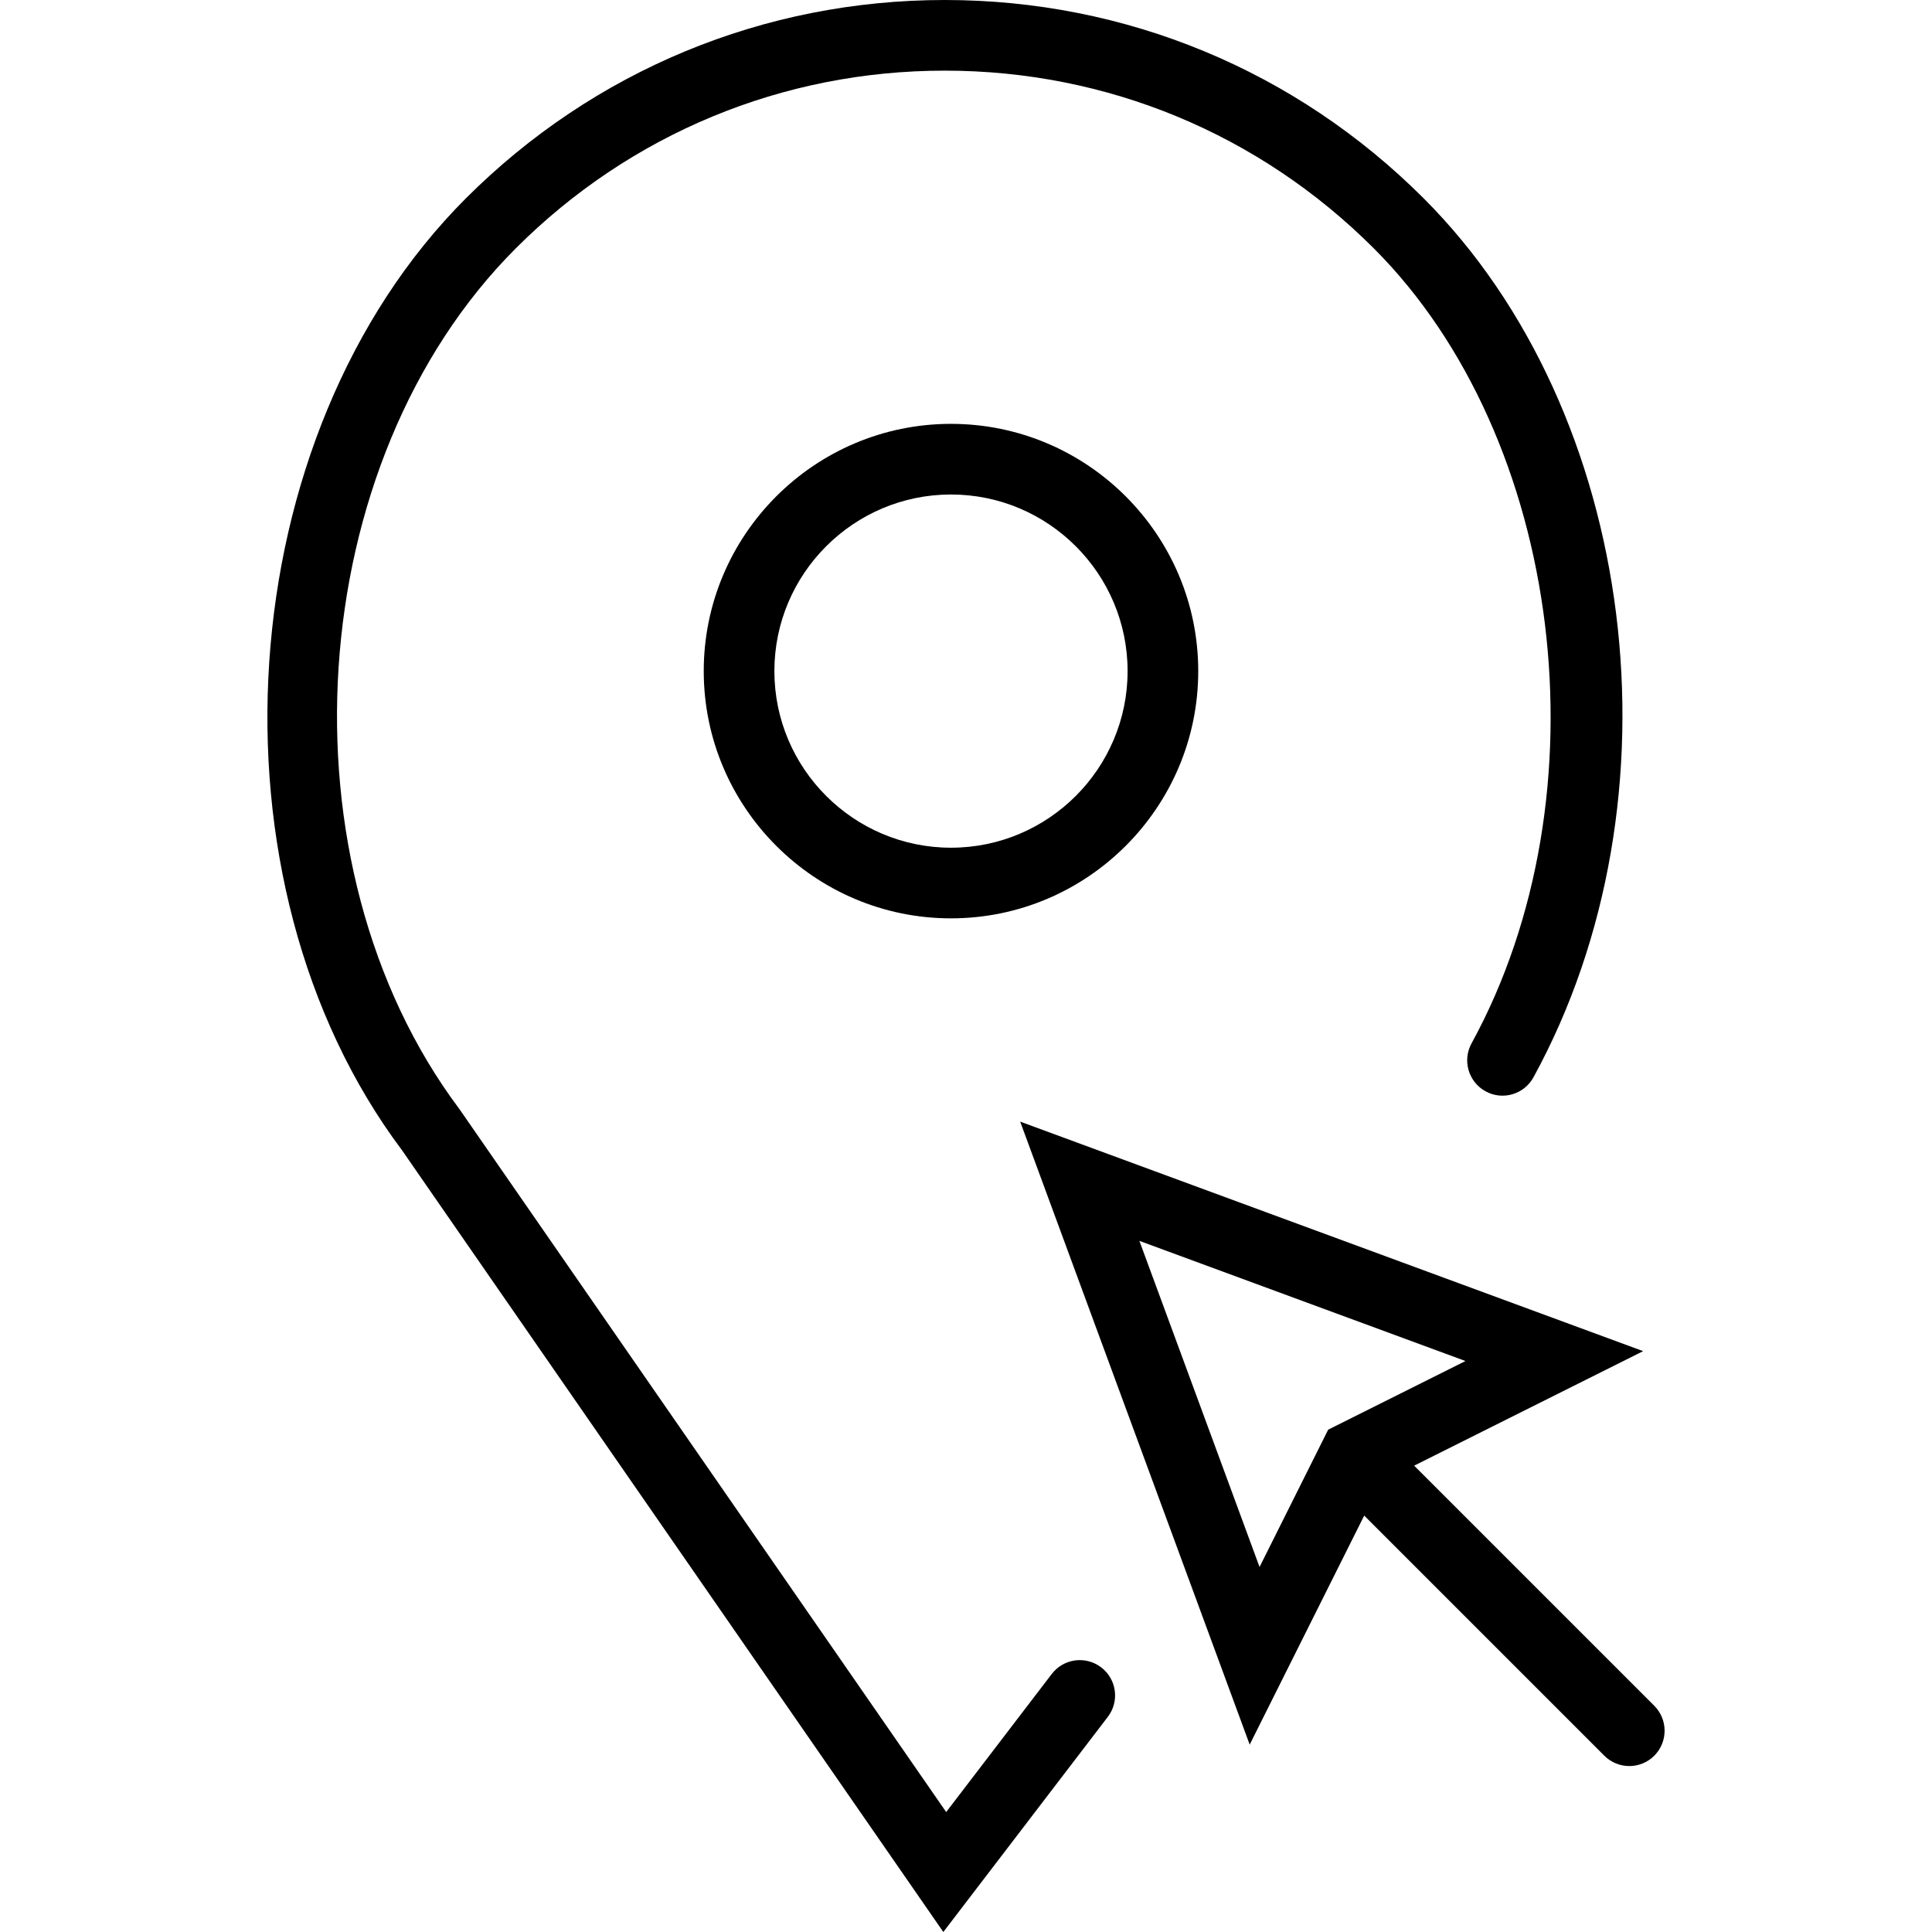 <?xml version="1.0" encoding="iso-8859-1"?>
<!-- Generator: Adobe Illustrator 18.0.0, SVG Export Plug-In . SVG Version: 6.00 Build 0)  -->
<!DOCTYPE svg PUBLIC "-//W3C//DTD SVG 1.1//EN" "http://www.w3.org/Graphics/SVG/1.1/DTD/svg11.dtd">
<svg version="1.1" id="Capa_1" xmlns="http://www.w3.org/2000/svg" xmlns:xlink="http://www.w3.org/1999/xlink" x="0px" y="0px"
	 viewBox="0 0 54.698 54.698" style="enable-background:new 0 0 54.698 54.698;" xml:space="preserve">
<g>
	<path d="M46.835,48.293l-6.798-6.798l6.483-3.242l-17.637-6.498l6.498,17.638l3.242-6.484l6.797,6.797
		C45.616,49.902,45.872,50,46.128,50s0.512-0.098,0.707-0.293C47.225,49.316,47.225,48.684,46.835,48.293z M32.258,35.131
		l9.232,3.402l-3.887,1.943l-1.943,3.888L32.258,35.131z"/>
	<path d="M19.924,19c0,3.859,3.141,7,7,7s7-3.141,7-7s-3.141-7-7-7S19.924,15.141,19.924,19z M31.924,19c0,2.757-2.243,5-5,5
		s-5-2.243-5-5s2.243-5,5-5S31.924,16.243,31.924,19z"/>
	<path d="M29.777,47.393l-2.989,3.909L13.007,31.4c-5.199-6.933-4.454-18.32,1.596-24.369C17.846,3.787,22.16,2,26.748,2
		s8.901,1.787,12.146,5.031c5.377,5.377,6.619,15.474,2.768,22.508c-0.266,0.484-0.088,1.093,0.396,1.357
		c0.483,0.268,1.093,0.088,1.357-0.396c4.32-7.892,2.955-18.821-3.107-24.883C36.686,1.995,31.871,0,26.748,0
		c-5.122,0-9.938,1.995-13.56,5.617c-6.703,6.702-7.536,19.312-1.804,26.952l15.323,22.129l4.657-6.091
		c0.336-0.438,0.252-1.066-0.187-1.401S30.112,46.954,29.777,47.393z"/>
</g>
<g>
</g>
<g>
</g>
<g>
</g>
<g>
</g>
<g>
</g>
<g>
</g>
<g>
</g>
<g>
</g>
<g>
</g>
<g>
</g>
<g>
</g>
<g>
</g>
<g>
</g>
<g>
</g>
<g>
</g>
</svg>
